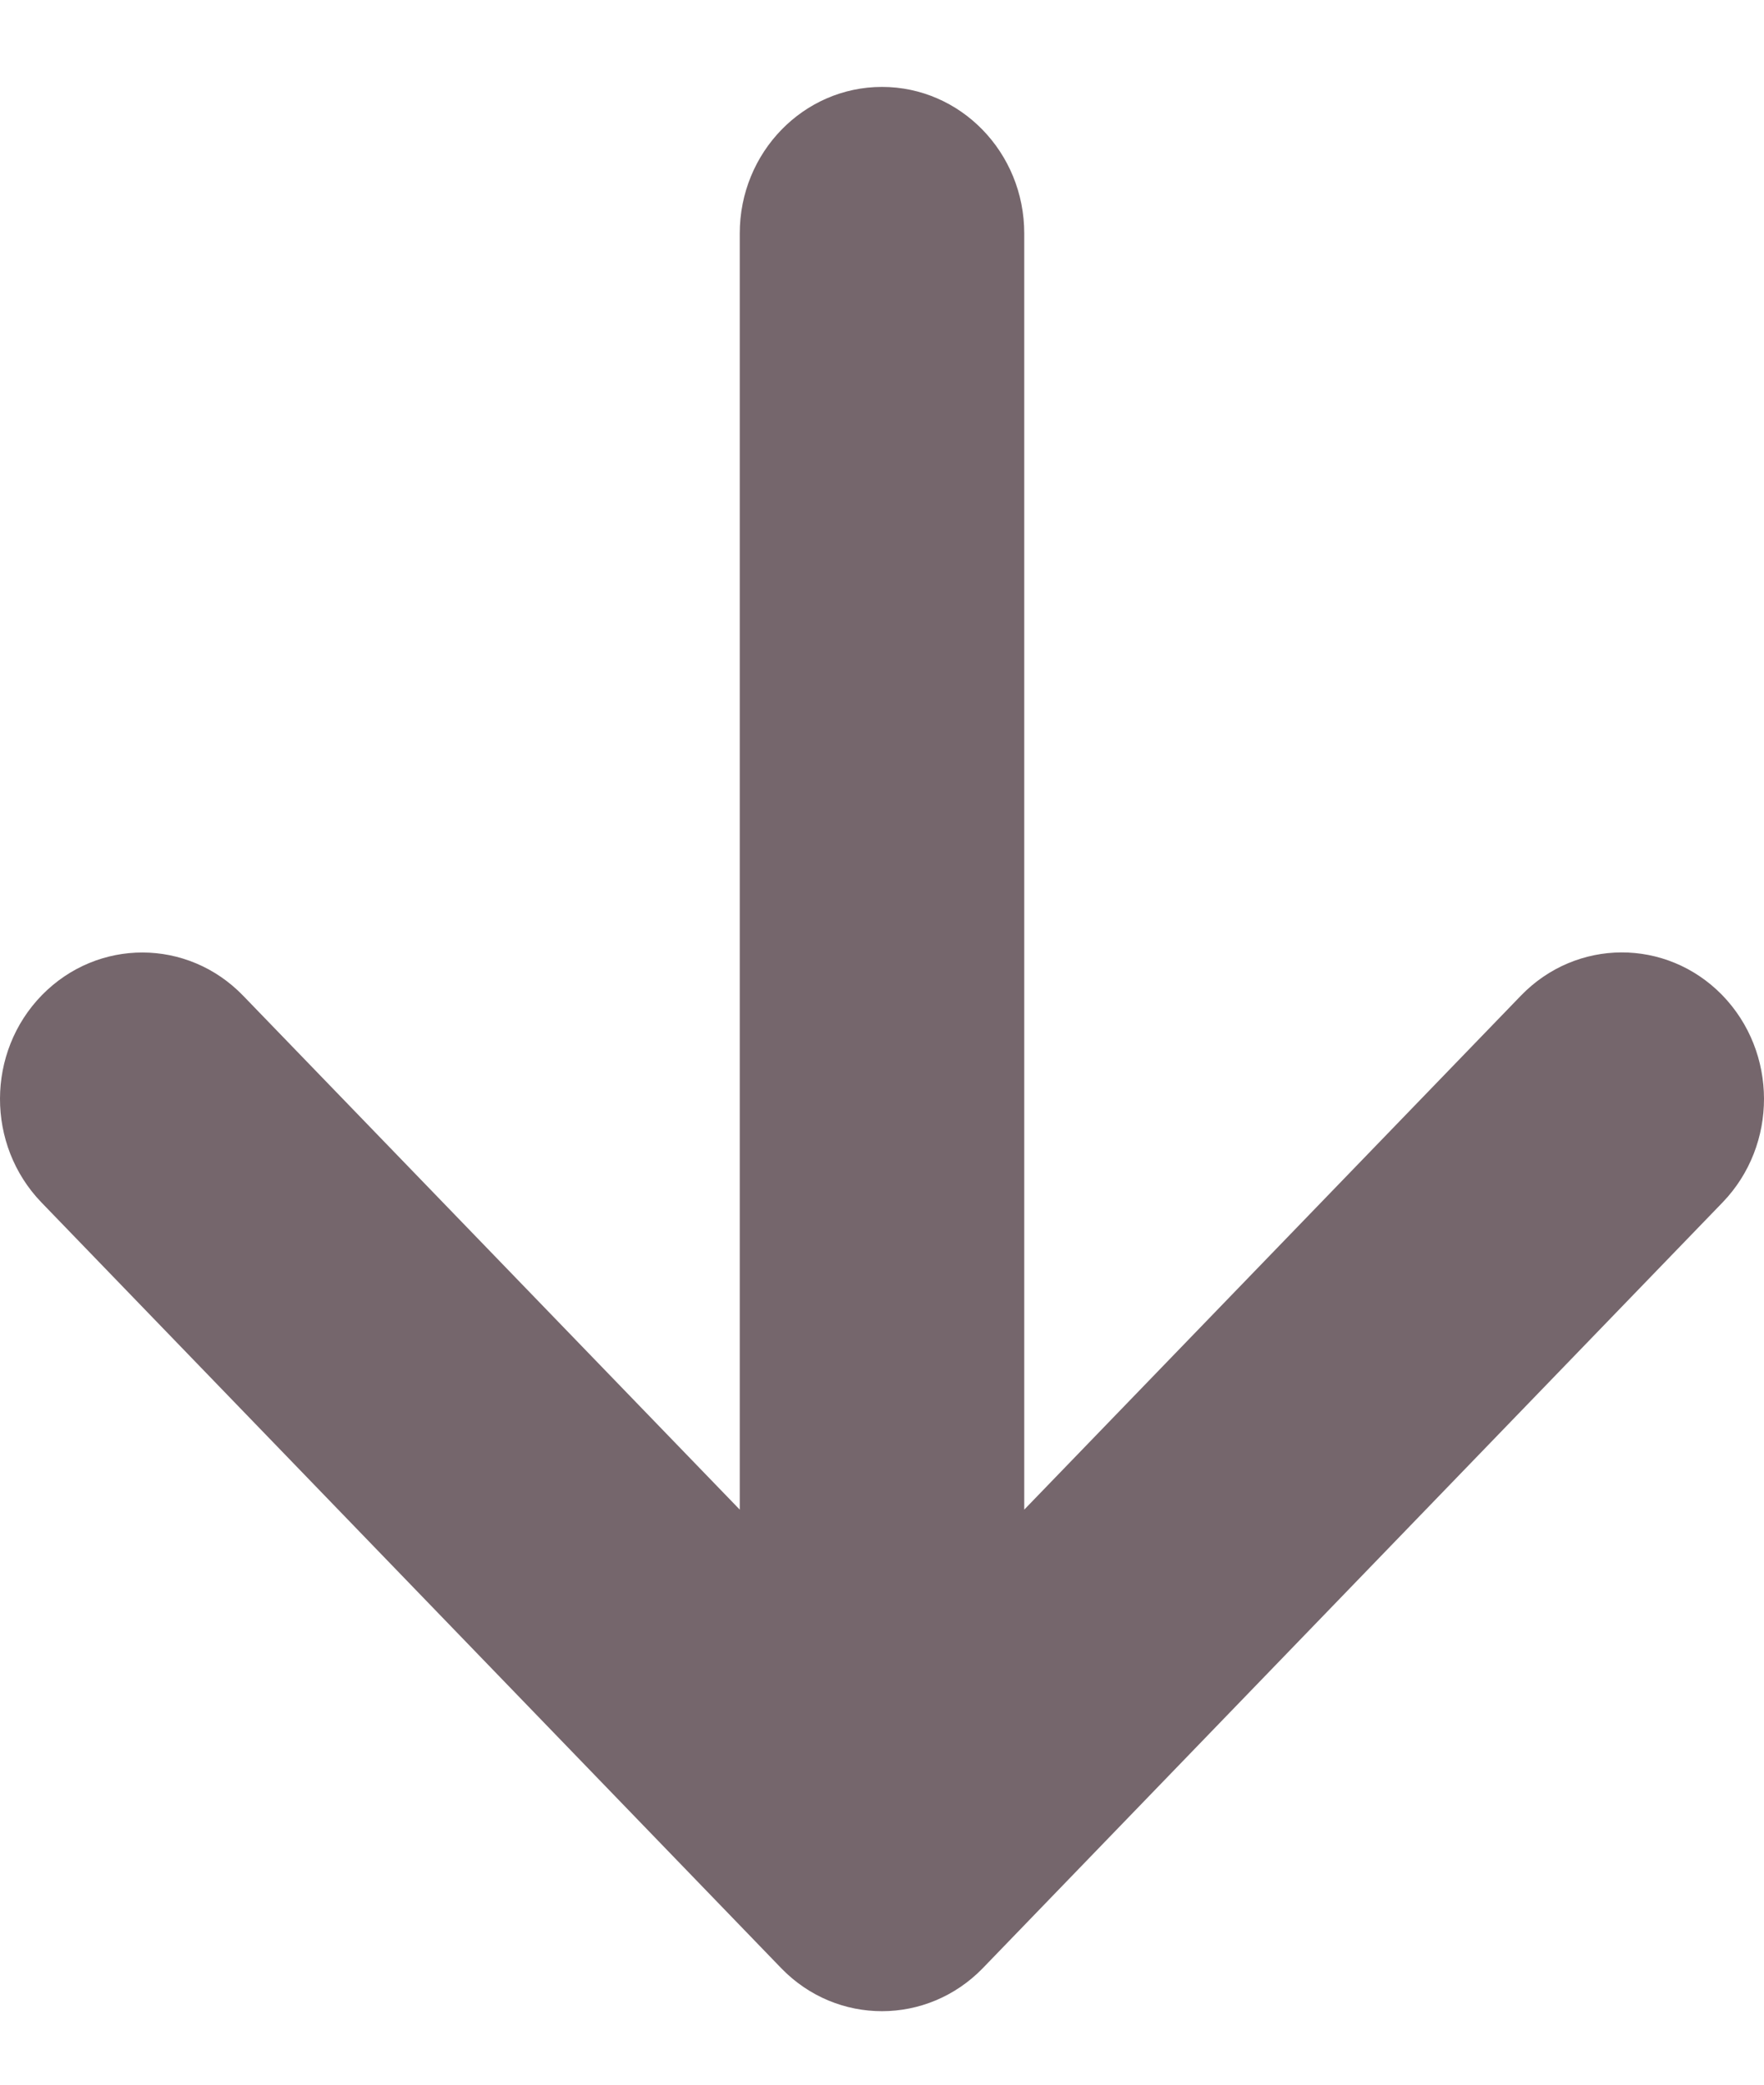 <svg width="11" height="13" viewBox="0 0 11 13" fill="none" xmlns="http://www.w3.org/2000/svg">
<path d="M6.128 12.274L6.129 12.273L10.742 7.498C11.087 7.14 11.086 6.562 10.739 6.205C10.391 5.849 9.83 5.851 9.484 6.209L6.387 9.414L6.387 4.344L6.387 1.455C6.387 0.951 5.99 0.542 5.5 0.542C5.01 0.542 4.613 0.951 4.613 1.455L4.613 9.414L1.516 6.209C1.17 5.851 0.609 5.85 0.261 6.206C-0.086 6.562 -0.087 7.14 0.258 7.498L4.871 12.273L4.872 12.274C5.219 12.632 5.782 12.63 6.128 12.274Z" fill="#75666C"/>
</svg>
